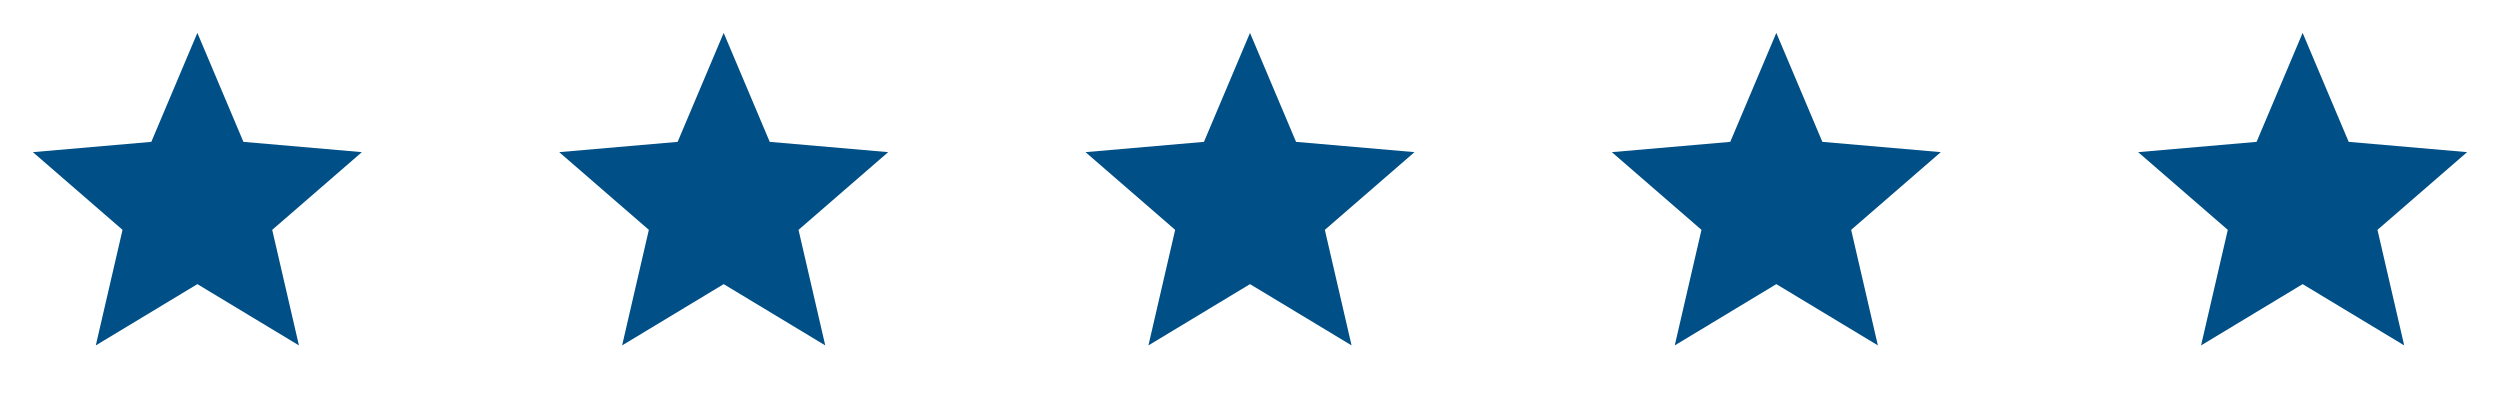 <svg width="152" height="24" viewBox="0 0 152 24" fill="none" xmlns="http://www.w3.org/2000/svg">
<path d="M5.825 21L7.45 13.975L2 9.25L9.2 8.625L12 2L14.8 8.625L22 9.25L16.55 13.975L18.175 21L12 17.275L5.825 21Z" fill="#004F86"/>
<path d="M37.825 21L39.45 13.975L34 9.25L41.2 8.625L44 2L46.8 8.625L54 9.25L48.55 13.975L50.175 21L44 17.275L37.825 21Z" fill="#004F86"/>
<path d="M69.825 21L71.45 13.975L66 9.25L73.2 8.625L76 2L78.8 8.625L86 9.25L80.55 13.975L82.175 21L76 17.275L69.825 21Z" fill="#004F86"/>
<path d="M101.825 21L103.45 13.975L98 9.25L105.2 8.625L108 2L110.8 8.625L118 9.25L112.55 13.975L114.175 21L108 17.275L101.825 21Z" fill="#004F86"/>
<path d="M133.825 21L135.45 13.975L130 9.25L137.2 8.625L140 2L142.8 8.625L150 9.25L144.55 13.975L146.175 21L140 17.275L133.825 21Z" fill="#004F86"/>
</svg>
